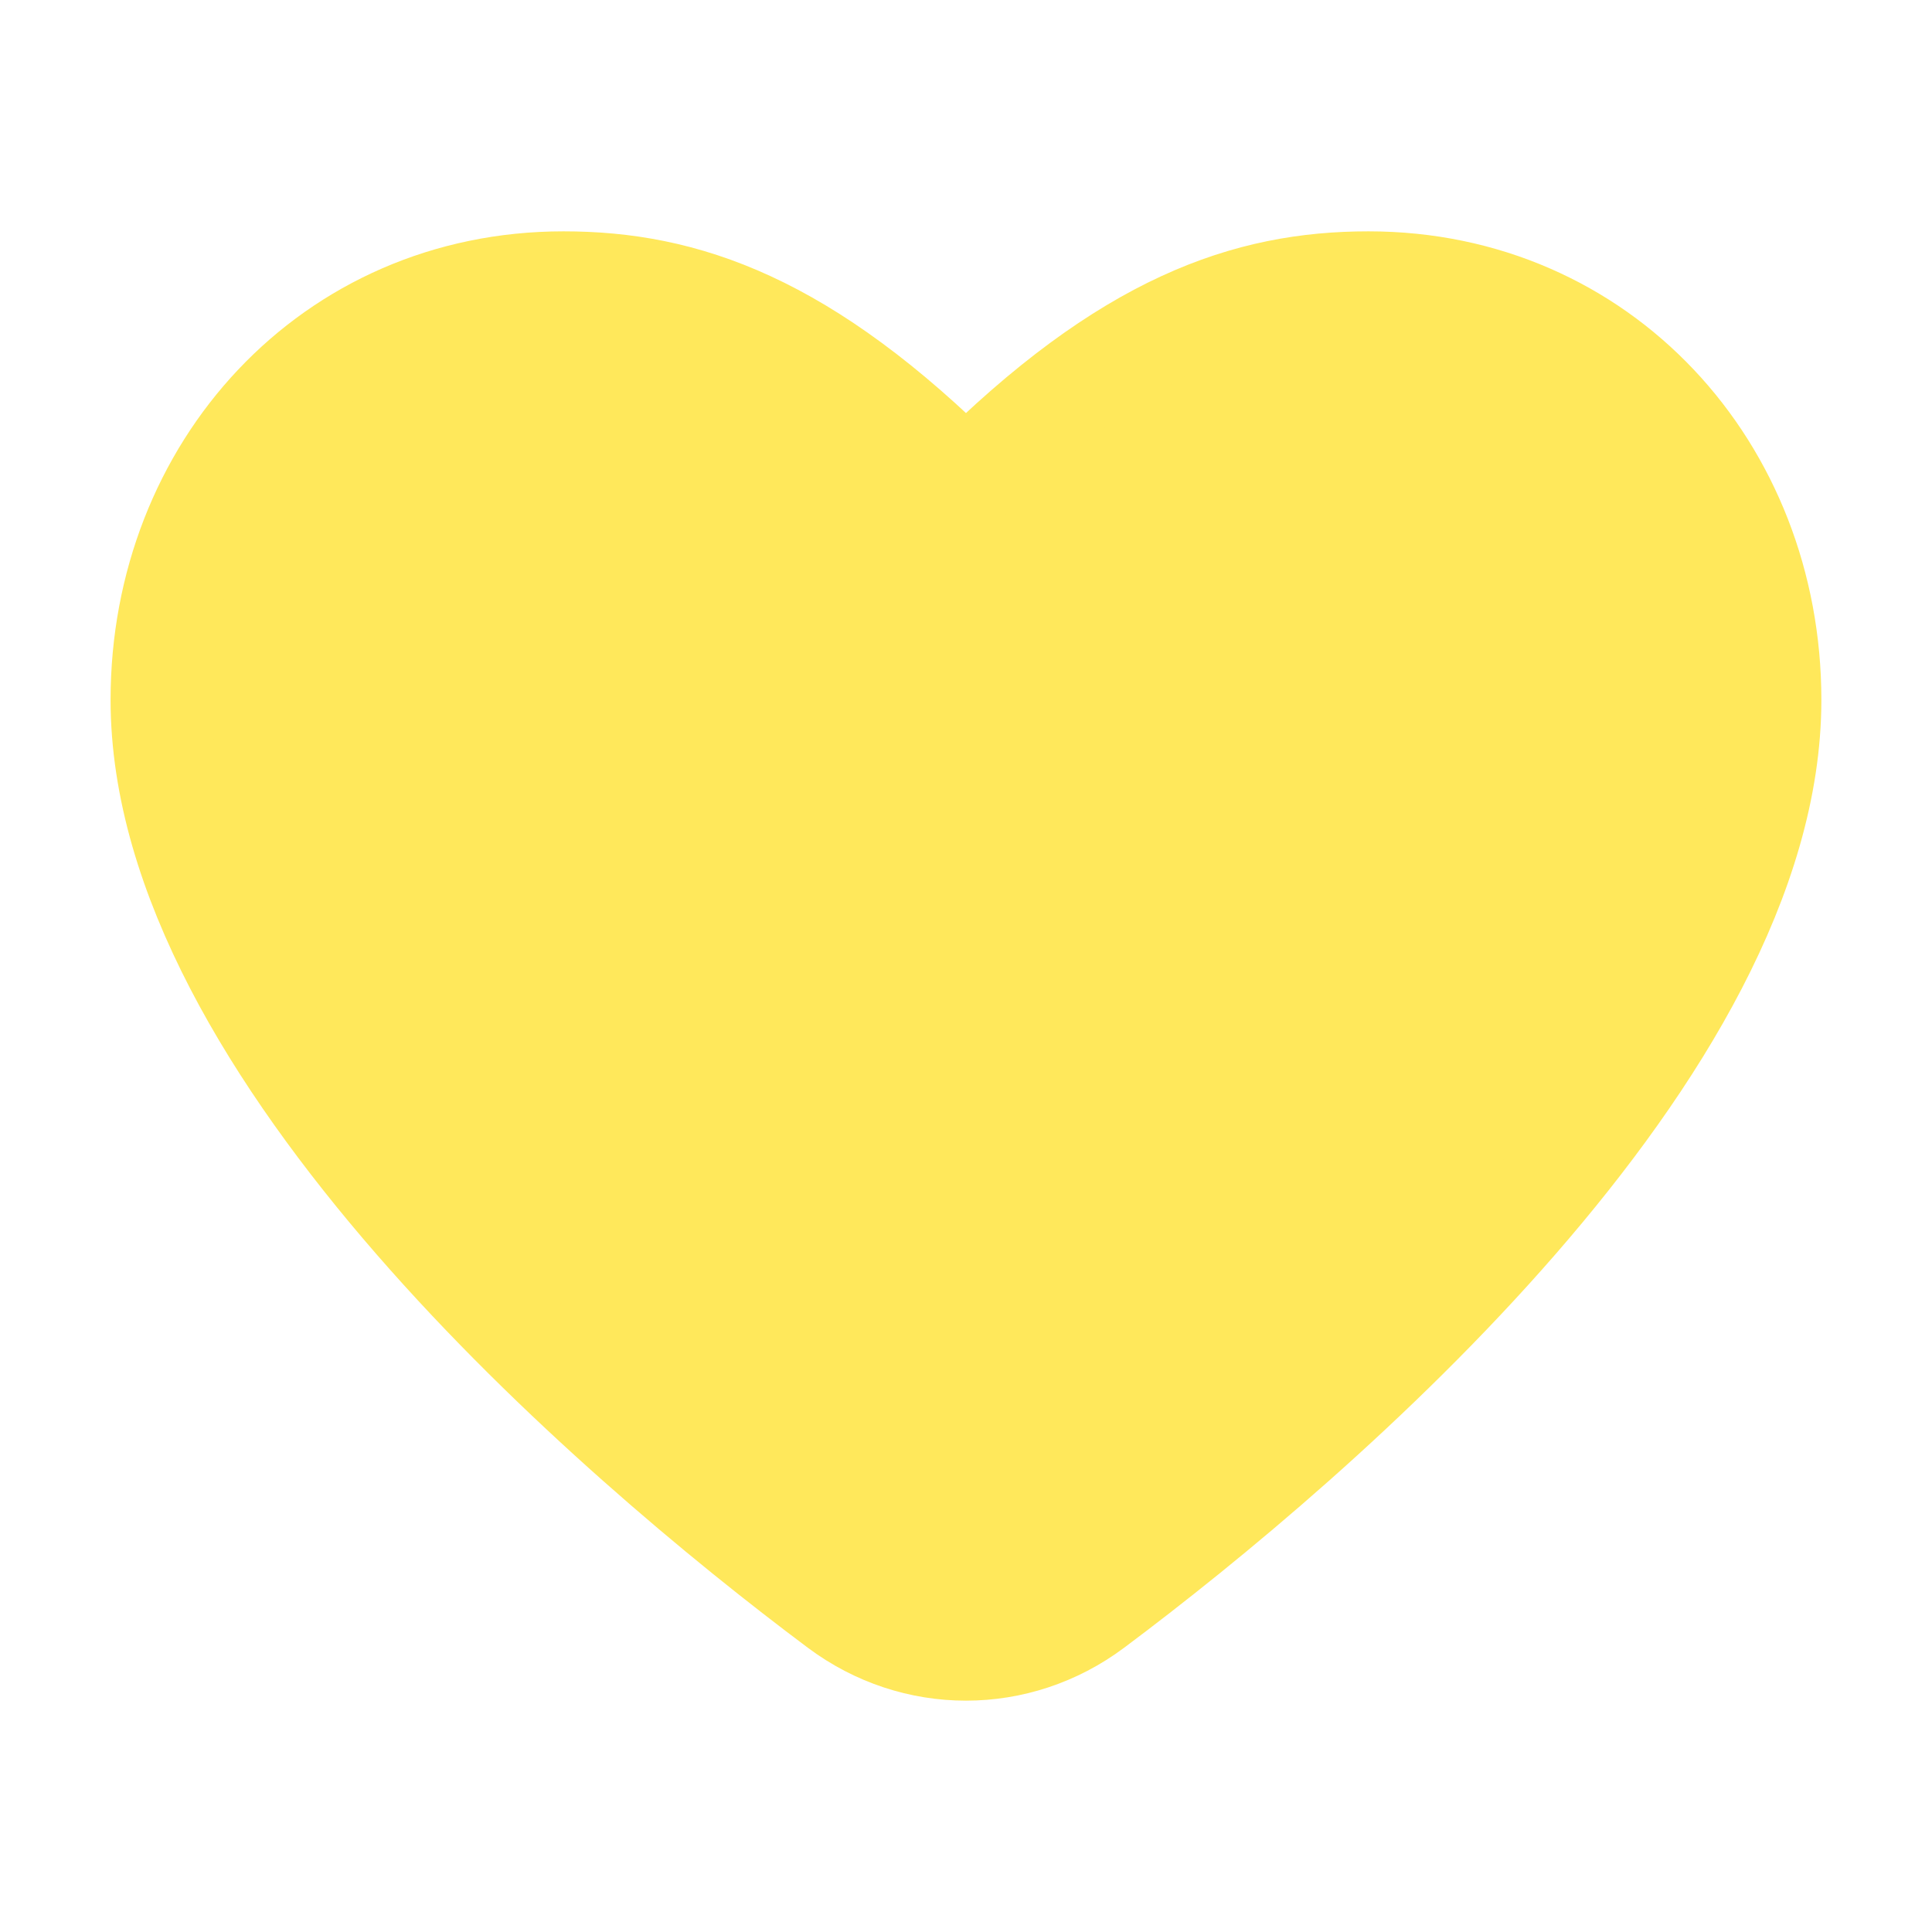 <svg width="115" height="115" viewBox="0 0 115 115" fill="none" xmlns="http://www.w3.org/2000/svg">
<path d="M49.883 95.678C36.365 85.569 9.582 62.458 9.582 41.66C9.582 27.914 19.67 16.77 33.54 16.77C40.728 16.77 47.915 19.166 57.499 28.75C67.082 19.166 74.269 16.77 81.457 16.77C95.328 16.77 105.415 27.914 105.415 41.66C105.415 62.458 78.633 85.569 65.114 95.678C60.565 99.08 54.432 99.08 49.883 95.678Z" fill="#FFE85B" stroke="#FFE85B" stroke-width="6" stroke-linecap="round" stroke-linejoin="round"/>
</svg>
